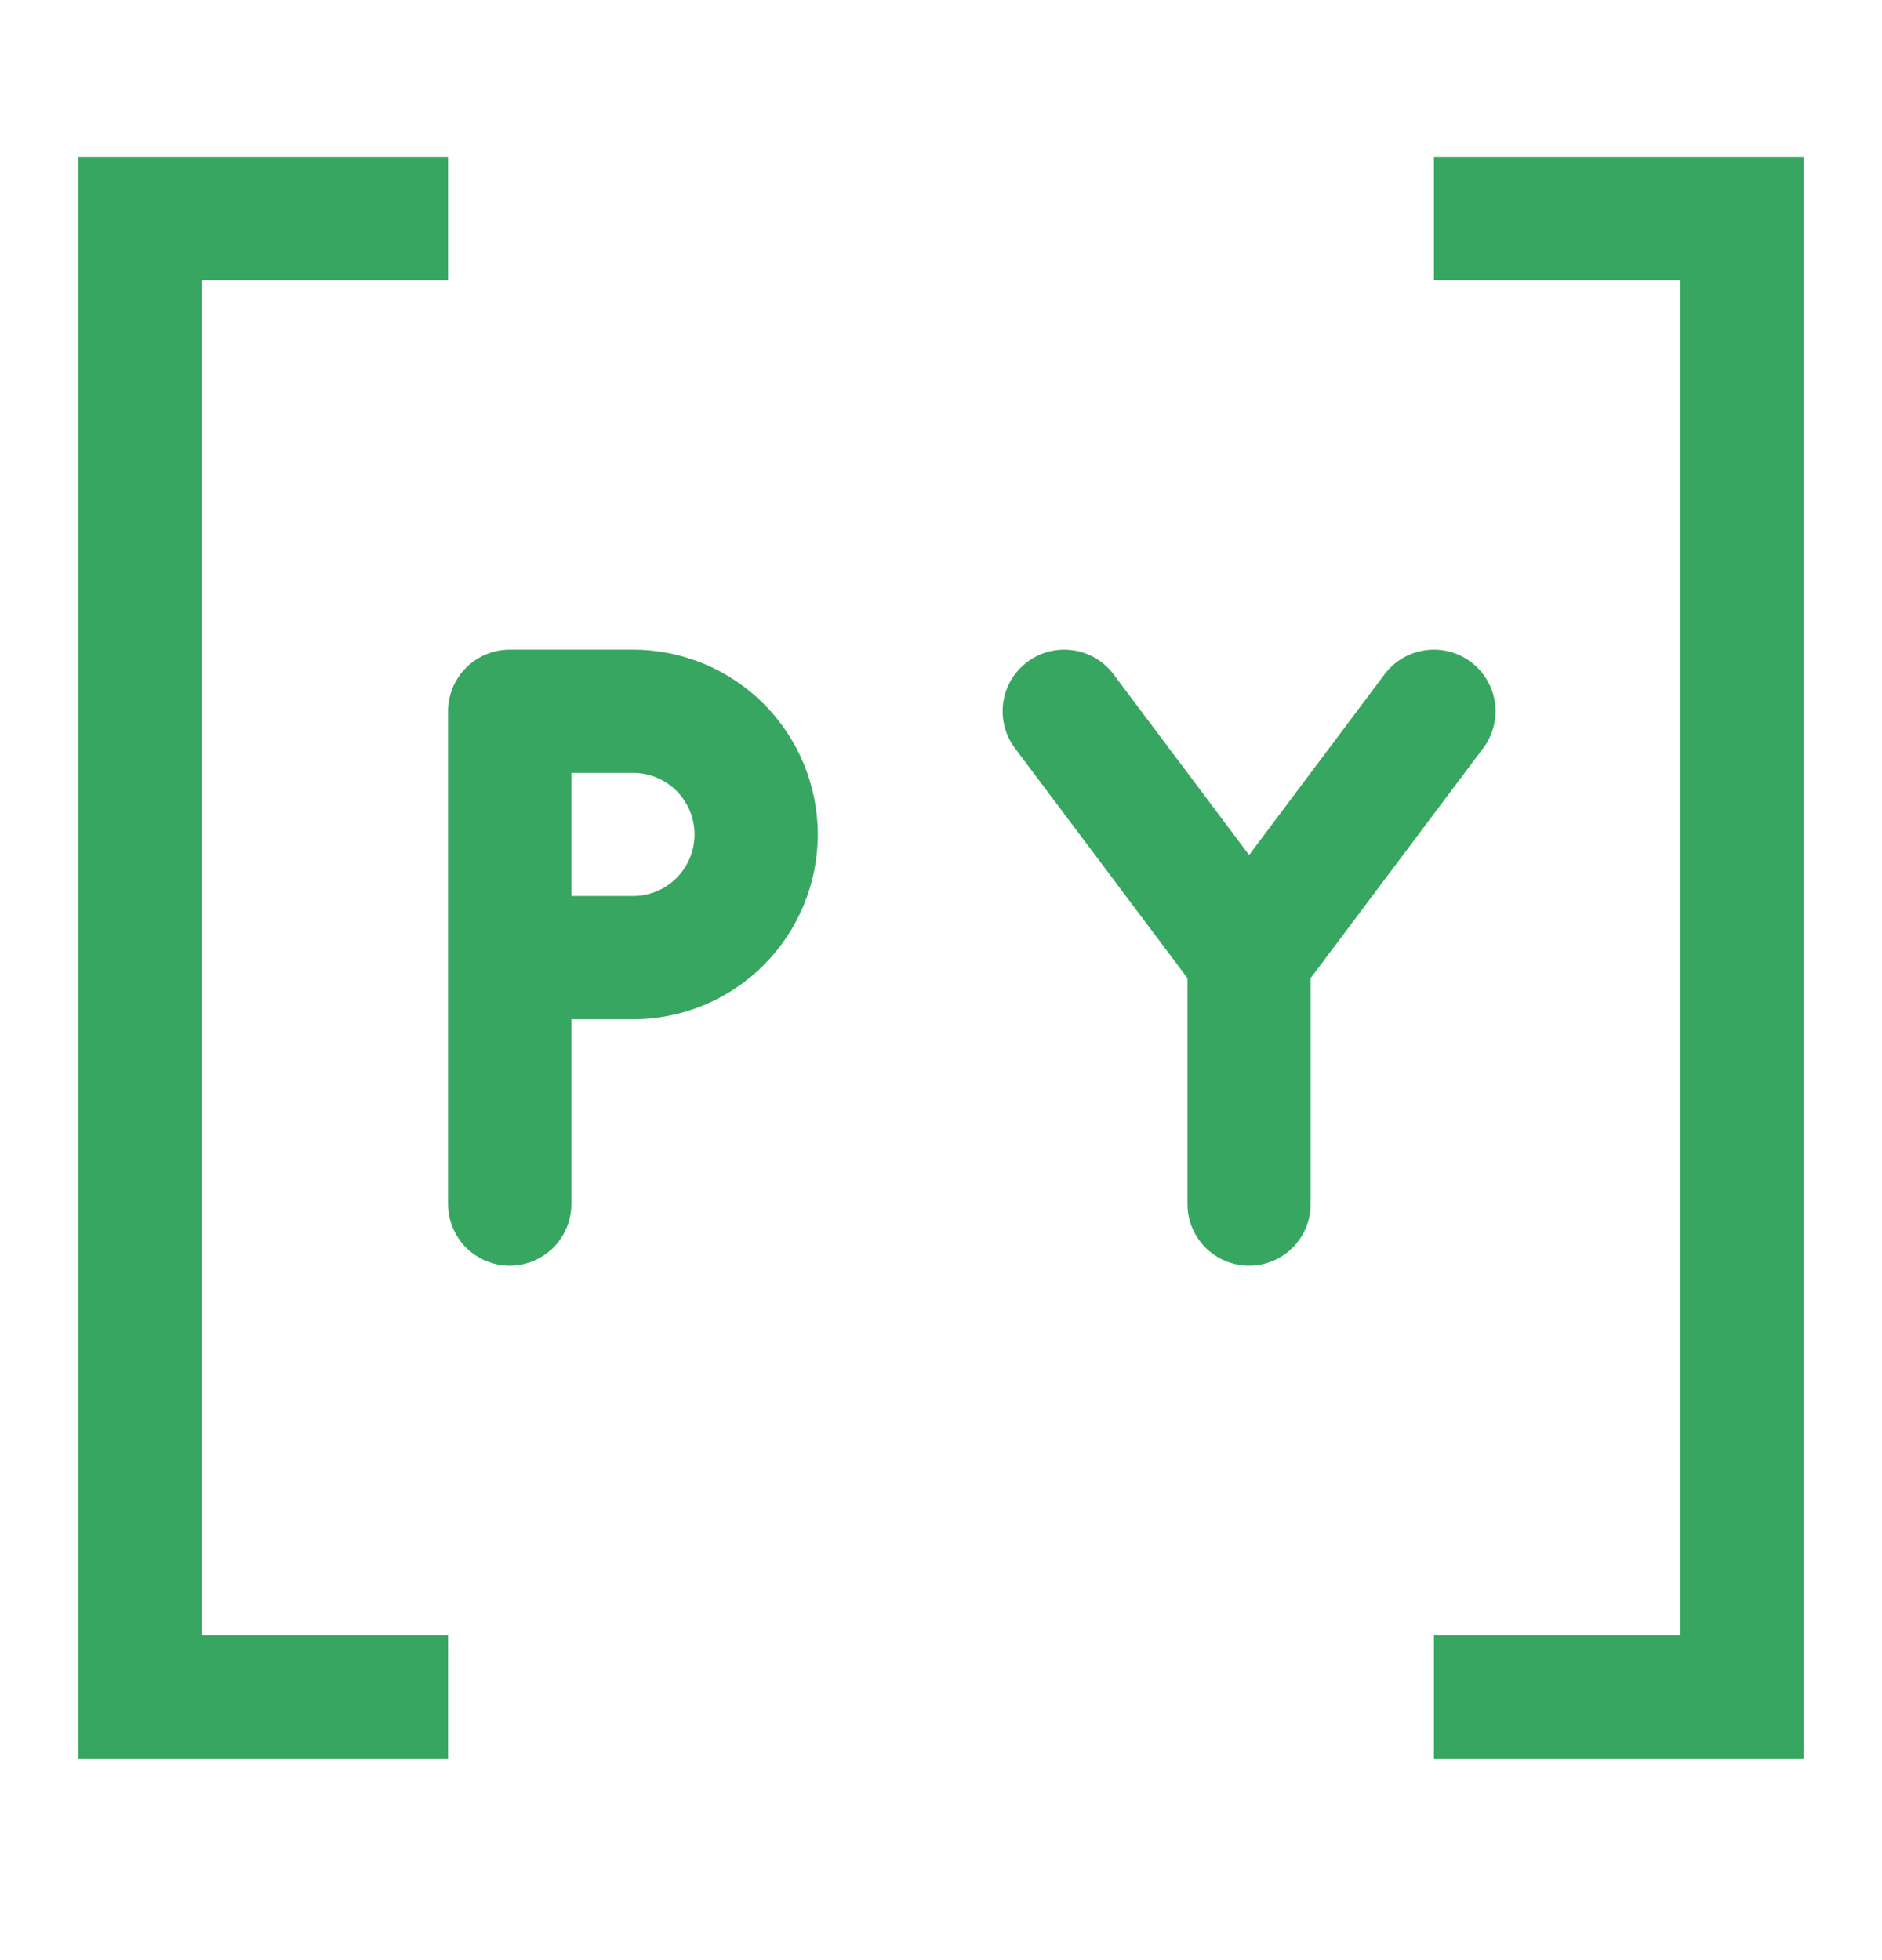 <svg width="24" height="25" viewBox="0 0 24 25" fill="none" xmlns="http://www.w3.org/2000/svg">
<path d="M6.5 8.286H8.071C8.697 8.286 9.296 8.534 9.738 8.976C10.18 9.418 10.429 10.018 10.429 10.643C10.429 11.268 10.18 11.867 9.738 12.31C9.296 12.752 8.697 13 8.071 13H7.286V15.357C7.286 15.566 7.203 15.765 7.056 15.913C6.908 16.06 6.708 16.143 6.5 16.143C6.292 16.143 6.092 16.06 5.944 15.913C5.797 15.765 5.714 15.566 5.714 15.357V9.071C5.714 8.863 5.797 8.663 5.944 8.516C6.092 8.368 6.292 8.286 6.5 8.286ZM7.286 11.428H8.071C8.28 11.428 8.48 11.346 8.627 11.198C8.774 11.051 8.857 10.851 8.857 10.643C8.857 10.434 8.774 10.235 8.627 10.087C8.48 9.94 8.28 9.857 8.071 9.857H7.286V11.428Z" fill="#37A660"/>
<path d="M18.914 9.543L16.714 12.475V15.357C16.714 15.566 16.631 15.765 16.484 15.913C16.337 16.06 16.137 16.143 15.929 16.143C15.72 16.143 15.52 16.06 15.373 15.913C15.226 15.765 15.143 15.566 15.143 15.357V12.475L12.943 9.543C12.881 9.46 12.836 9.366 12.81 9.266C12.785 9.166 12.779 9.062 12.794 8.96C12.808 8.858 12.843 8.76 12.895 8.671C12.948 8.582 13.018 8.505 13.1 8.443C13.267 8.318 13.476 8.264 13.683 8.294C13.889 8.323 14.075 8.433 14.2 8.6L15.929 10.905L17.657 8.6C17.782 8.433 17.968 8.323 18.175 8.294C18.381 8.264 18.59 8.318 18.757 8.443C18.924 8.568 19.034 8.754 19.064 8.96C19.093 9.167 19.039 9.376 18.914 9.543Z" fill="#37A660"/>
<path d="M5.714 2C4.143 2 2.571 2 1 2V22.428C2.571 22.428 4.143 22.428 5.714 22.428V20.857H2.571V3.571C2.162 3.571 5.19 3.571 5.714 3.571V2Z" fill="#37A660"/>
<path d="M18.286 20.857C19.333 20.857 20.381 20.857 21.429 20.857C21.429 17.714 21.429 6.714 21.429 3.571L18.286 3.571V2L23 2C23 6.19 23 18.238 23 22.428H18.286V20.857Z" fill="#37A660"/>
</svg>

